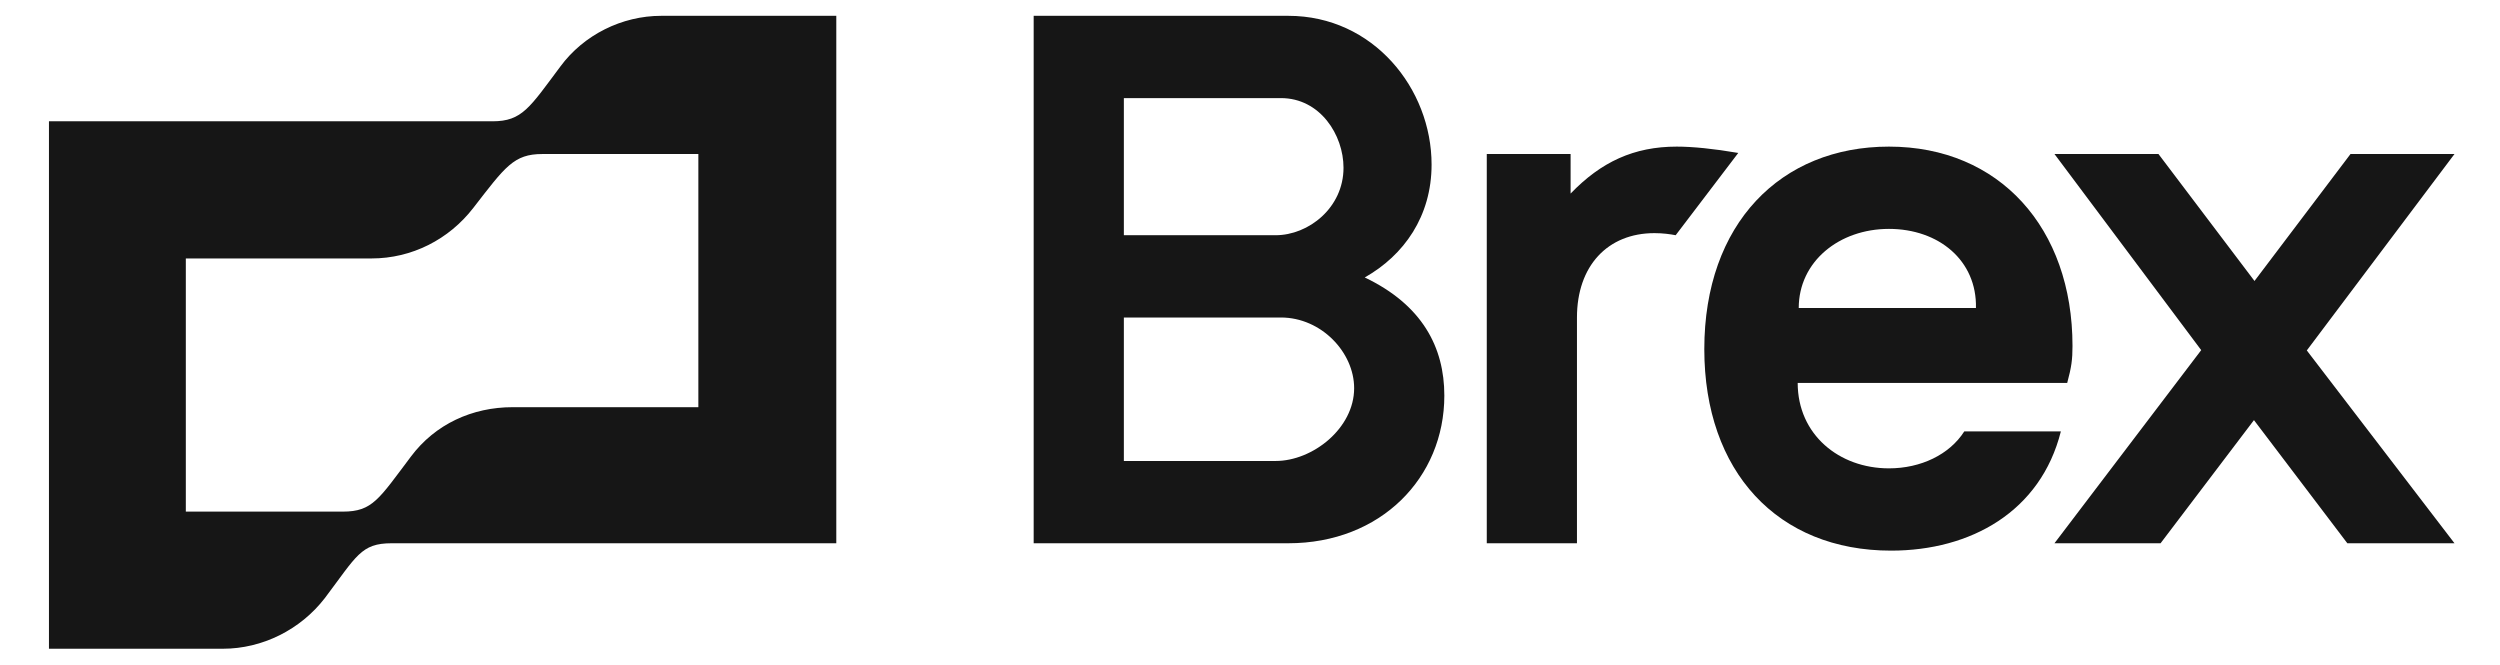 <svg width="79" height="21" viewBox="0 0 79 21" fill="none" xmlns="http://www.w3.org/2000/svg">
<g clip-path="url(#clip0_12302_145)">
<path d="M52.984 4.633C51.636 4.633 50.596 5.114 49.631 6.117V4.867H46.982V17.167H49.832V10.033C49.832 8.4 50.804 7.367 52.28 7.367C52.548 7.367 52.783 7.4 52.951 7.433L54.929 4.833C54.157 4.7 53.487 4.633 52.984 4.633ZM77.562 4.867H74.276L71.242 8.879L68.207 4.866H64.921L69.558 11.064L64.921 17.167H68.274L71.225 13.276L74.176 17.167H77.562L72.895 11.074L77.562 4.867ZM17.709 2.1C16.737 3.4 16.502 3.833 15.563 3.833H1.547V20.5H7.046C8.287 20.5 9.494 19.9 10.265 18.9C11.271 17.567 11.405 17.167 12.377 17.167H26.427V0.5H20.894C19.654 0.5 18.447 1.1 17.709 2.1H17.709ZM22.068 12.867H16.2C14.926 12.867 13.752 13.4 12.981 14.433C11.975 15.767 11.774 16.167 10.835 16.167H5.872V8.167H11.741C13.014 8.167 14.188 7.567 14.959 6.567C15.966 5.267 16.234 4.867 17.139 4.867H22.068V12.867ZM43.126 8.767C44.367 8.067 45.238 6.833 45.238 5.2C45.238 2.8 43.394 0.5 40.712 0.5H32.664V17.167H40.712C43.629 17.167 45.641 15.1 45.641 12.5C45.641 10.967 44.937 9.633 43.126 8.767ZM35.514 3.1H40.477C41.718 3.1 42.455 4.267 42.455 5.3C42.455 6.567 41.349 7.433 40.309 7.433H35.514V3.1ZM40.309 14.567H35.514V10.033H40.477C41.751 10.033 42.791 11.133 42.791 12.267C42.791 13.533 41.483 14.567 40.309 14.567Z" fill="#161616"/>
<path d="M62.071 13.633C61.602 14.367 60.696 14.8 59.69 14.8C58.115 14.8 56.807 13.733 56.807 12.1H65.324C65.458 11.6 65.491 11.367 65.491 10.933C65.491 7.2 63.178 4.633 59.691 4.633C56.27 4.633 53.856 7.067 53.856 11.033C53.856 14.9 56.169 17.4 59.758 17.4C62.273 17.4 64.486 16.167 65.123 13.633H62.071ZM59.69 7.233C61.266 7.233 62.474 8.233 62.44 9.733H56.84C56.84 8.267 58.115 7.233 59.69 7.233Z" fill="#161616"/>
</g>
<defs>
<clipPath id="clip0_12302_145">
<rect width="78" height="20" fill="white" transform="translate(0.672 0.5)"/>
</clipPath>
</defs>
</svg>
